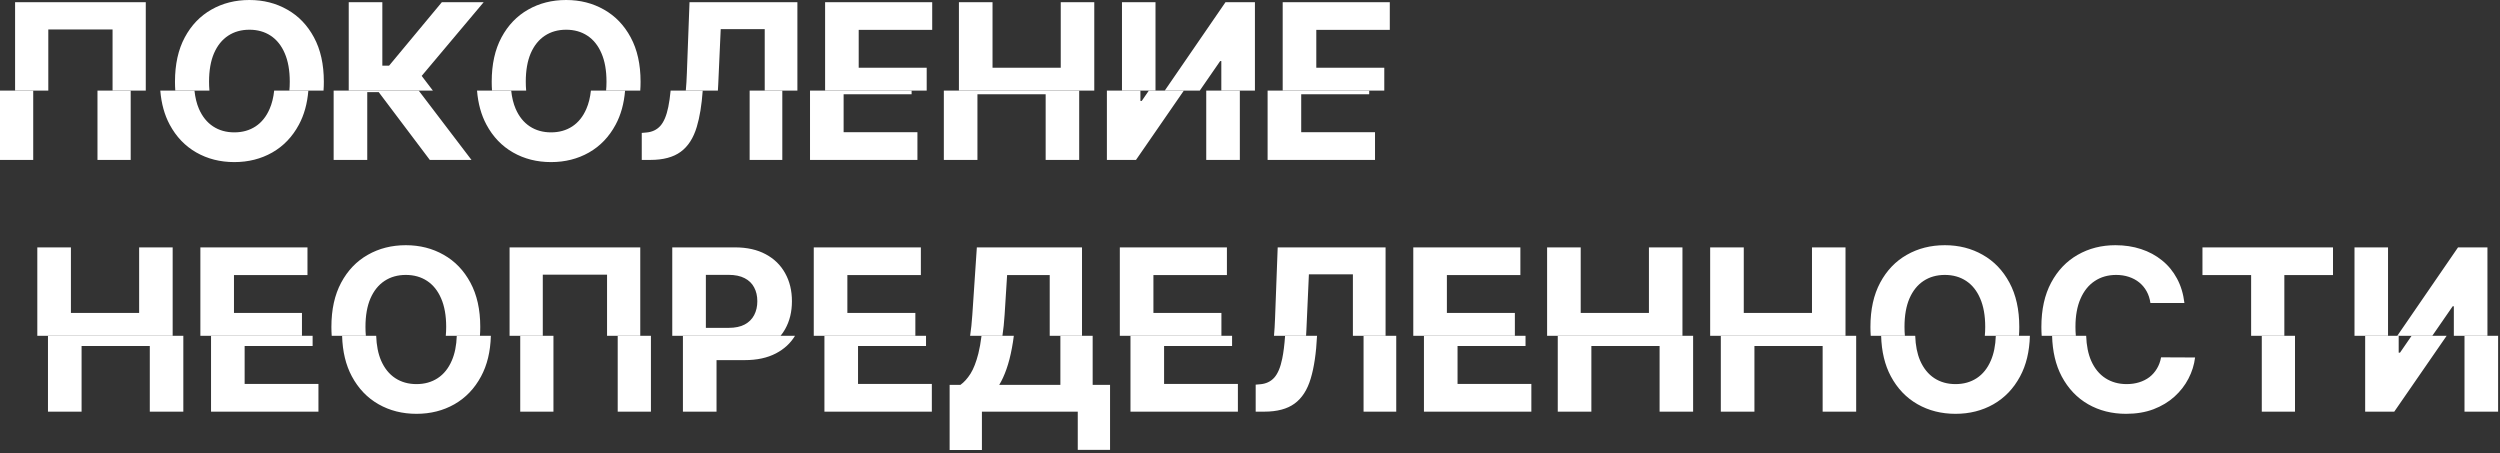 <?xml version="1.0" encoding="UTF-8"?> <svg xmlns="http://www.w3.org/2000/svg" width="469" height="85" viewBox="0 0 469 85" fill="none"><rect x="0" y="0" width="469" height="85" fill="#333333" stroke="none"/> <path fill-rule="evenodd" clip-rule="evenodd" d="M32.885 17H39.291C39.242 16.465 39.218 15.903 39.218 15.317C39.218 13.21 39.529 11.434 40.15 9.988C40.781 8.542 41.664 7.445 42.8 6.697C43.935 5.95 45.265 5.576 46.789 5.576C48.313 5.576 49.643 5.95 50.779 6.697C51.914 7.445 52.793 8.542 53.414 9.988C54.045 11.434 54.36 13.21 54.36 15.317C54.36 15.903 54.336 16.465 54.287 17H60.694C60.733 16.454 60.752 15.893 60.752 15.317C60.752 12.065 60.136 9.299 58.903 7.018C57.68 4.737 56.01 2.999 53.894 1.805C51.788 0.602 49.42 0 46.789 0C44.139 0 41.761 0.602 39.655 1.805C37.549 2.999 35.884 4.737 34.661 7.018C33.438 9.299 32.827 12.065 32.827 15.317C32.827 15.893 32.846 16.454 32.885 17ZM81.21 17H65.422V0.408H71.726V12.318H72.993L82.894 0.408H90.741L79.108 14.239L81.21 17ZM120.112 17C120.151 16.454 120.17 15.893 120.17 15.317C120.17 12.065 119.554 9.299 118.321 7.018C117.098 4.737 115.428 2.999 113.312 1.805C111.206 0.602 108.838 0 106.207 0C103.557 0 101.179 0.602 99.073 1.805C96.967 2.999 95.302 4.737 94.079 7.018C92.856 9.299 92.245 12.065 92.245 15.317C92.245 15.893 92.264 16.454 92.302 17H98.708C98.66 16.465 98.636 15.903 98.636 15.317C98.636 13.21 98.947 11.434 99.568 9.988C100.199 8.542 101.082 7.445 102.218 6.697C103.353 5.95 104.683 5.576 106.207 5.576C107.731 5.576 109.061 5.95 110.197 6.697C111.332 7.445 112.211 8.542 112.832 9.988C113.463 11.434 113.778 13.21 113.778 15.317C113.778 15.903 113.754 16.465 113.705 17H120.112ZM134.675 17H128.659C128.749 16 128.816 14.89 128.858 13.671L129.353 0.408H149.591V17H143.462V5.46H135.206L134.74 15.841C134.722 16.236 134.7 16.622 134.675 17ZM173.848 17H154.789V0.408H174.881V5.605H161.093V12.711H173.848V17ZM205.286 17H179.894V0.408H186.198V12.711H198.996V0.408H205.286V17ZM229.12 17V11.459H228.901L225.075 17H218.505L229.906 0.408H235.424V17H229.12ZM27.348 17V0.408H2.83V17H9.061V5.533H21.117V17H27.348ZM259.691 17H240.633V0.408H260.725V5.605H246.937V12.711H259.691V17ZM216.773 17H210.483V0.408H216.773V17Z" fill="white"></path> <path fill-rule="evenodd" clip-rule="evenodd" d="M9 63V77.226H15.304V64.908H28.102V77.226H34.392V63H9ZM39.59 63V77.226H59.74V72.028H45.894V64.908H58.648V63H39.59ZM64.179 63C64.26 65.948 64.868 68.482 66.005 70.601C67.228 72.882 68.892 74.624 70.999 75.828C73.105 77.032 75.483 77.633 78.133 77.633C80.763 77.633 83.132 77.037 85.238 75.843C87.354 74.639 89.023 72.897 90.246 70.616C91.392 68.496 92.005 65.958 92.086 63H85.692C85.631 64.81 85.319 66.359 84.757 67.646C84.136 69.092 83.258 70.189 82.122 70.936C80.987 71.683 79.657 72.057 78.133 72.057C76.609 72.057 75.279 71.683 74.144 70.936C73.008 70.189 72.125 69.092 71.494 67.646C70.941 66.359 70.634 64.81 70.573 63H64.179ZM97.596 63V77.226H103.827V63H97.596ZM115.882 63V77.226H122.114V63H115.882ZM128.116 63V77.226H134.421V67.558H139.72C142.011 67.558 143.962 67.136 145.573 66.291C147.105 65.493 148.295 64.396 149.142 63H128.116ZM154.662 63V77.226H174.813V72.028H160.966V64.908H173.721V63H154.662ZM184.133 63C183.975 64.281 183.776 65.393 183.538 66.335C183.13 67.937 182.64 69.194 182.067 70.106C181.494 71.009 180.863 71.708 180.174 72.203H178.15V84.418H184.207V77.226H202.188V84.389H208.245V72.203H204.984V63H198.927V72.203H187.454C187.959 71.378 188.41 70.397 188.808 69.262C189.216 68.116 189.56 66.782 189.842 65.258C189.977 64.553 190.094 63.8 190.193 63H184.133ZM212.078 63V77.226H232.229V72.028H218.382V64.908H231.137V63H212.078ZM241.082 63C240.963 64.704 240.784 66.131 240.546 67.282C240.216 68.912 239.716 70.101 239.046 70.849C238.377 71.586 237.498 71.999 236.411 72.086L235.566 72.159V77.226H237.197C239.595 77.226 241.483 76.721 242.861 75.712C244.249 74.702 245.258 73.139 245.889 71.023C246.52 68.941 246.915 66.267 247.076 63H241.082ZM255.804 63V77.226H261.934V63H255.804ZM267.132 63V77.226H287.282V72.028H273.436V64.908H286.19V63H267.132ZM292.236 63V77.226H298.541V64.908H311.339V77.226H317.628V63H292.236ZM322.826 63V77.226H329.131V64.908H341.928V77.226H348.218V63H322.826ZM352.901 63C352.982 65.948 353.59 68.482 354.726 70.601C355.949 72.882 357.614 74.624 359.72 75.828C361.827 77.032 364.205 77.633 366.855 77.633C369.485 77.633 371.853 77.037 373.96 75.843C376.076 74.639 377.745 72.897 378.968 70.616C380.114 68.496 380.727 65.958 380.808 63H374.414C374.352 64.81 374.041 66.359 373.479 67.646C372.858 69.092 371.98 70.189 370.844 70.936C369.708 71.683 368.379 72.057 366.855 72.057C365.331 72.057 364.001 71.683 362.865 70.936C361.73 70.189 360.846 69.092 360.215 67.646C359.663 66.359 359.356 64.81 359.295 63H352.901ZM384.972 63C385.052 65.948 385.65 68.482 386.769 70.601C387.982 72.882 389.632 74.624 391.719 75.828C393.815 77.032 396.194 77.633 398.853 77.633C400.765 77.633 402.478 77.347 403.993 76.775C405.517 76.192 406.827 75.406 407.924 74.416C409.03 73.416 409.909 72.285 410.559 71.023C411.219 69.752 411.632 68.432 411.797 67.063L405.419 67.034C405.274 67.83 405.012 68.539 404.633 69.16C404.264 69.781 403.799 70.31 403.236 70.747C402.673 71.174 402.027 71.499 401.299 71.722C400.581 71.946 399.799 72.057 398.955 72.057C397.451 72.057 396.126 71.688 394.98 70.951C393.835 70.213 392.942 69.121 392.301 67.675C391.739 66.386 391.427 64.828 391.366 63H384.972ZM424.311 63V77.226H430.542V63H424.311ZM443.704 63V77.226H449.164L458.986 63H452.413L450.241 66.16H449.994V63H443.704ZM468.645 63H462.34V77.226H468.645V63Z" fill="white"></path> <path fill-rule="evenodd" clip-rule="evenodd" d="M7 46.408V63H32.392V46.408H26.102V58.711H13.304V46.408H7ZM466.645 46.408V63H460.34V57.459H460.122L456.296 63H449.726L461.127 46.408H466.645ZM447.994 63H441.704V46.408H447.994V63ZM37.59 63H56.648V58.711H43.894V51.605H57.682V46.408H37.59V63ZM90.096 61.317C90.096 61.893 90.076 62.454 90.037 63H83.63C83.68 62.465 83.704 61.903 83.704 61.317C83.704 59.211 83.388 57.434 82.757 55.988C82.136 54.542 81.258 53.445 80.122 52.697C78.987 51.95 77.657 51.576 76.133 51.576C74.609 51.576 73.279 51.95 72.144 52.697C71.008 53.445 70.125 54.542 69.494 55.988C68.873 57.434 68.562 59.211 68.562 61.317C68.562 61.903 68.586 62.465 68.634 63H62.228C62.19 62.454 62.17 61.893 62.17 61.317C62.17 58.065 62.782 55.299 64.005 53.018C65.228 50.737 66.892 48.999 68.999 47.805C71.105 46.602 73.483 46 76.133 46C78.763 46 81.132 46.602 83.238 47.805C85.354 48.999 87.023 50.737 88.246 53.018C89.479 55.299 90.096 58.065 90.096 61.317ZM95.596 63H101.827V51.533H113.882V63H120.114V46.408H95.596V63ZM126.116 63H146.435C146.752 62.613 147.035 62.198 147.286 61.754C148.14 60.239 148.567 58.492 148.567 56.512C148.567 54.532 148.145 52.785 147.301 51.271C146.466 49.747 145.252 48.558 143.661 47.703C142.069 46.84 140.142 46.408 137.88 46.408H126.116V63ZM152.662 63H171.721V58.711H158.966V51.605H172.754V46.408H152.662V63ZM202.984 46.408V63H196.927V51.605H188.934L188.468 59.016C188.375 60.465 188.238 61.793 188.056 63H181.996C182.173 61.835 182.311 60.507 182.411 59.016L183.256 46.408H202.984ZM210.078 63H229.137V58.711H216.382V51.605H230.17V46.408H210.078V63ZM239.002 63H245.018C245.043 62.622 245.065 62.236 245.083 61.841L245.549 51.46H253.804V63H259.934V46.408H239.696L239.201 59.672C239.158 60.89 239.092 62 239.002 63ZM265.132 63H284.19V58.711H271.436V51.605H285.224V46.408H265.132V63ZM290.236 63H315.628V46.408H309.339V58.711H296.541V46.408H290.236V63ZM320.826 63H346.218V46.408H339.928V58.711H327.131V46.408H320.826V63ZM378.817 61.317C378.817 61.893 378.798 62.454 378.759 63H372.352C372.401 62.465 372.426 61.903 372.426 61.317C372.426 59.211 372.11 57.434 371.479 55.988C370.858 54.542 369.98 53.445 368.844 52.697C367.708 51.95 366.379 51.576 364.855 51.576C363.331 51.576 362.001 51.95 360.865 52.697C359.73 53.445 358.846 54.542 358.215 55.988C357.594 57.434 357.284 59.211 357.284 61.317C357.284 61.903 357.308 62.465 357.356 63H350.95C350.911 62.454 350.892 61.893 350.892 61.317C350.892 58.065 351.503 55.299 352.726 53.018C353.949 50.737 355.614 48.999 357.72 47.805C359.827 46.602 362.205 46 364.855 46C367.485 46 369.853 46.602 371.96 47.805C374.076 48.999 375.745 50.737 376.968 53.018C378.201 55.299 378.817 58.065 378.817 61.317ZM383.02 63H389.427C389.379 62.465 389.355 61.904 389.355 61.317C389.355 59.249 389.67 57.492 390.301 56.046C390.932 54.59 391.82 53.484 392.966 52.727C394.111 51.96 395.455 51.576 396.999 51.576C397.853 51.576 398.644 51.698 399.372 51.94C400.11 52.183 400.76 52.532 401.323 52.989C401.886 53.445 402.347 53.998 402.706 54.648C403.065 55.289 403.303 56.022 403.419 56.847H409.797C409.593 55.119 409.127 53.586 408.399 52.246C407.681 50.907 406.749 49.776 405.603 48.854C404.458 47.922 403.143 47.213 401.658 46.728C400.182 46.243 398.581 46 396.853 46C394.232 46 391.874 46.602 389.777 47.805C387.68 48.999 386.021 50.737 384.798 53.018C383.575 55.299 382.963 58.065 382.963 61.317C382.963 61.893 382.982 62.454 383.02 63ZM422.311 63H428.542V51.605H437.671V46.408H413.182V51.605H422.311V63ZM132.421 61.506H136.701C137.914 61.506 138.914 61.297 139.7 60.88C140.496 60.453 141.088 59.866 141.477 59.118C141.875 58.361 142.074 57.492 142.074 56.512C142.074 55.522 141.875 54.658 141.477 53.92C141.088 53.173 140.496 52.596 139.7 52.188C138.904 51.77 137.895 51.562 136.672 51.562H132.421V61.506Z" fill="white"></path> <path fill-rule="evenodd" clip-rule="evenodd" d="M0 30V17H6.232V30H0ZM18.287 30V17H24.518V30H18.287ZM31.831 23.375C30.855 21.556 30.269 19.431 30.072 17H36.482C36.617 18.293 36.896 19.433 37.32 20.42C37.951 21.866 38.834 22.963 39.97 23.71C41.106 24.458 42.435 24.831 43.959 24.831C45.483 24.831 46.813 24.458 47.949 23.71C49.084 22.963 49.963 21.866 50.584 20.42C51.014 19.433 51.298 18.293 51.435 17H57.847C57.648 19.439 57.057 21.569 56.073 23.39C54.85 25.671 53.18 27.413 51.064 28.617C48.958 29.811 46.59 30.408 43.959 30.408C41.309 30.408 38.931 29.806 36.825 28.602C34.719 27.399 33.054 25.656 31.831 23.375ZM62.592 30V17H78.552L88.45 30H80.631L71.051 17.289H68.896V30H62.592ZM91.249 23.375C90.273 21.556 89.687 19.431 89.49 17H95.9C96.035 18.293 96.314 19.433 96.738 20.42C97.369 21.866 98.252 22.963 99.388 23.71C100.524 24.458 101.853 24.831 103.377 24.831C104.901 24.831 106.231 24.458 107.367 23.71C108.502 22.963 109.381 21.866 110.002 20.42C110.432 19.433 110.716 18.293 110.853 17H117.265C117.066 19.439 116.475 21.569 115.491 23.39C114.268 25.671 112.598 27.413 110.482 28.617C108.376 29.811 106.008 30.408 103.377 30.408C100.727 30.408 98.349 29.806 96.243 28.602C94.137 27.399 92.472 25.656 91.249 23.375ZM125.373 20.056C125.552 19.193 125.697 18.174 125.809 17H131.83C131.637 19.716 131.266 21.982 130.717 23.798C130.086 25.914 129.076 27.476 127.688 28.486C126.31 29.495 124.422 30 122.024 30H120.394V24.933L121.238 24.86C122.325 24.773 123.204 24.36 123.874 23.623C124.543 22.875 125.043 21.686 125.373 20.056ZM140.632 30V17H146.761V30H140.632ZM151.959 30V17H171.018V17.683H158.263V24.802H172.11V30H151.959ZM177.064 30V17H202.456V30H196.166V17.683H183.368V30H177.064ZM207.653 30V17H213.943V18.935H214.191L215.52 17H222.089L213.113 30H207.653ZM226.29 17H232.594V30H226.29V17ZM256.862 17H237.803V30H257.953V24.802H244.107V17.683H256.862V17Z" fill="white"></path> </svg> 